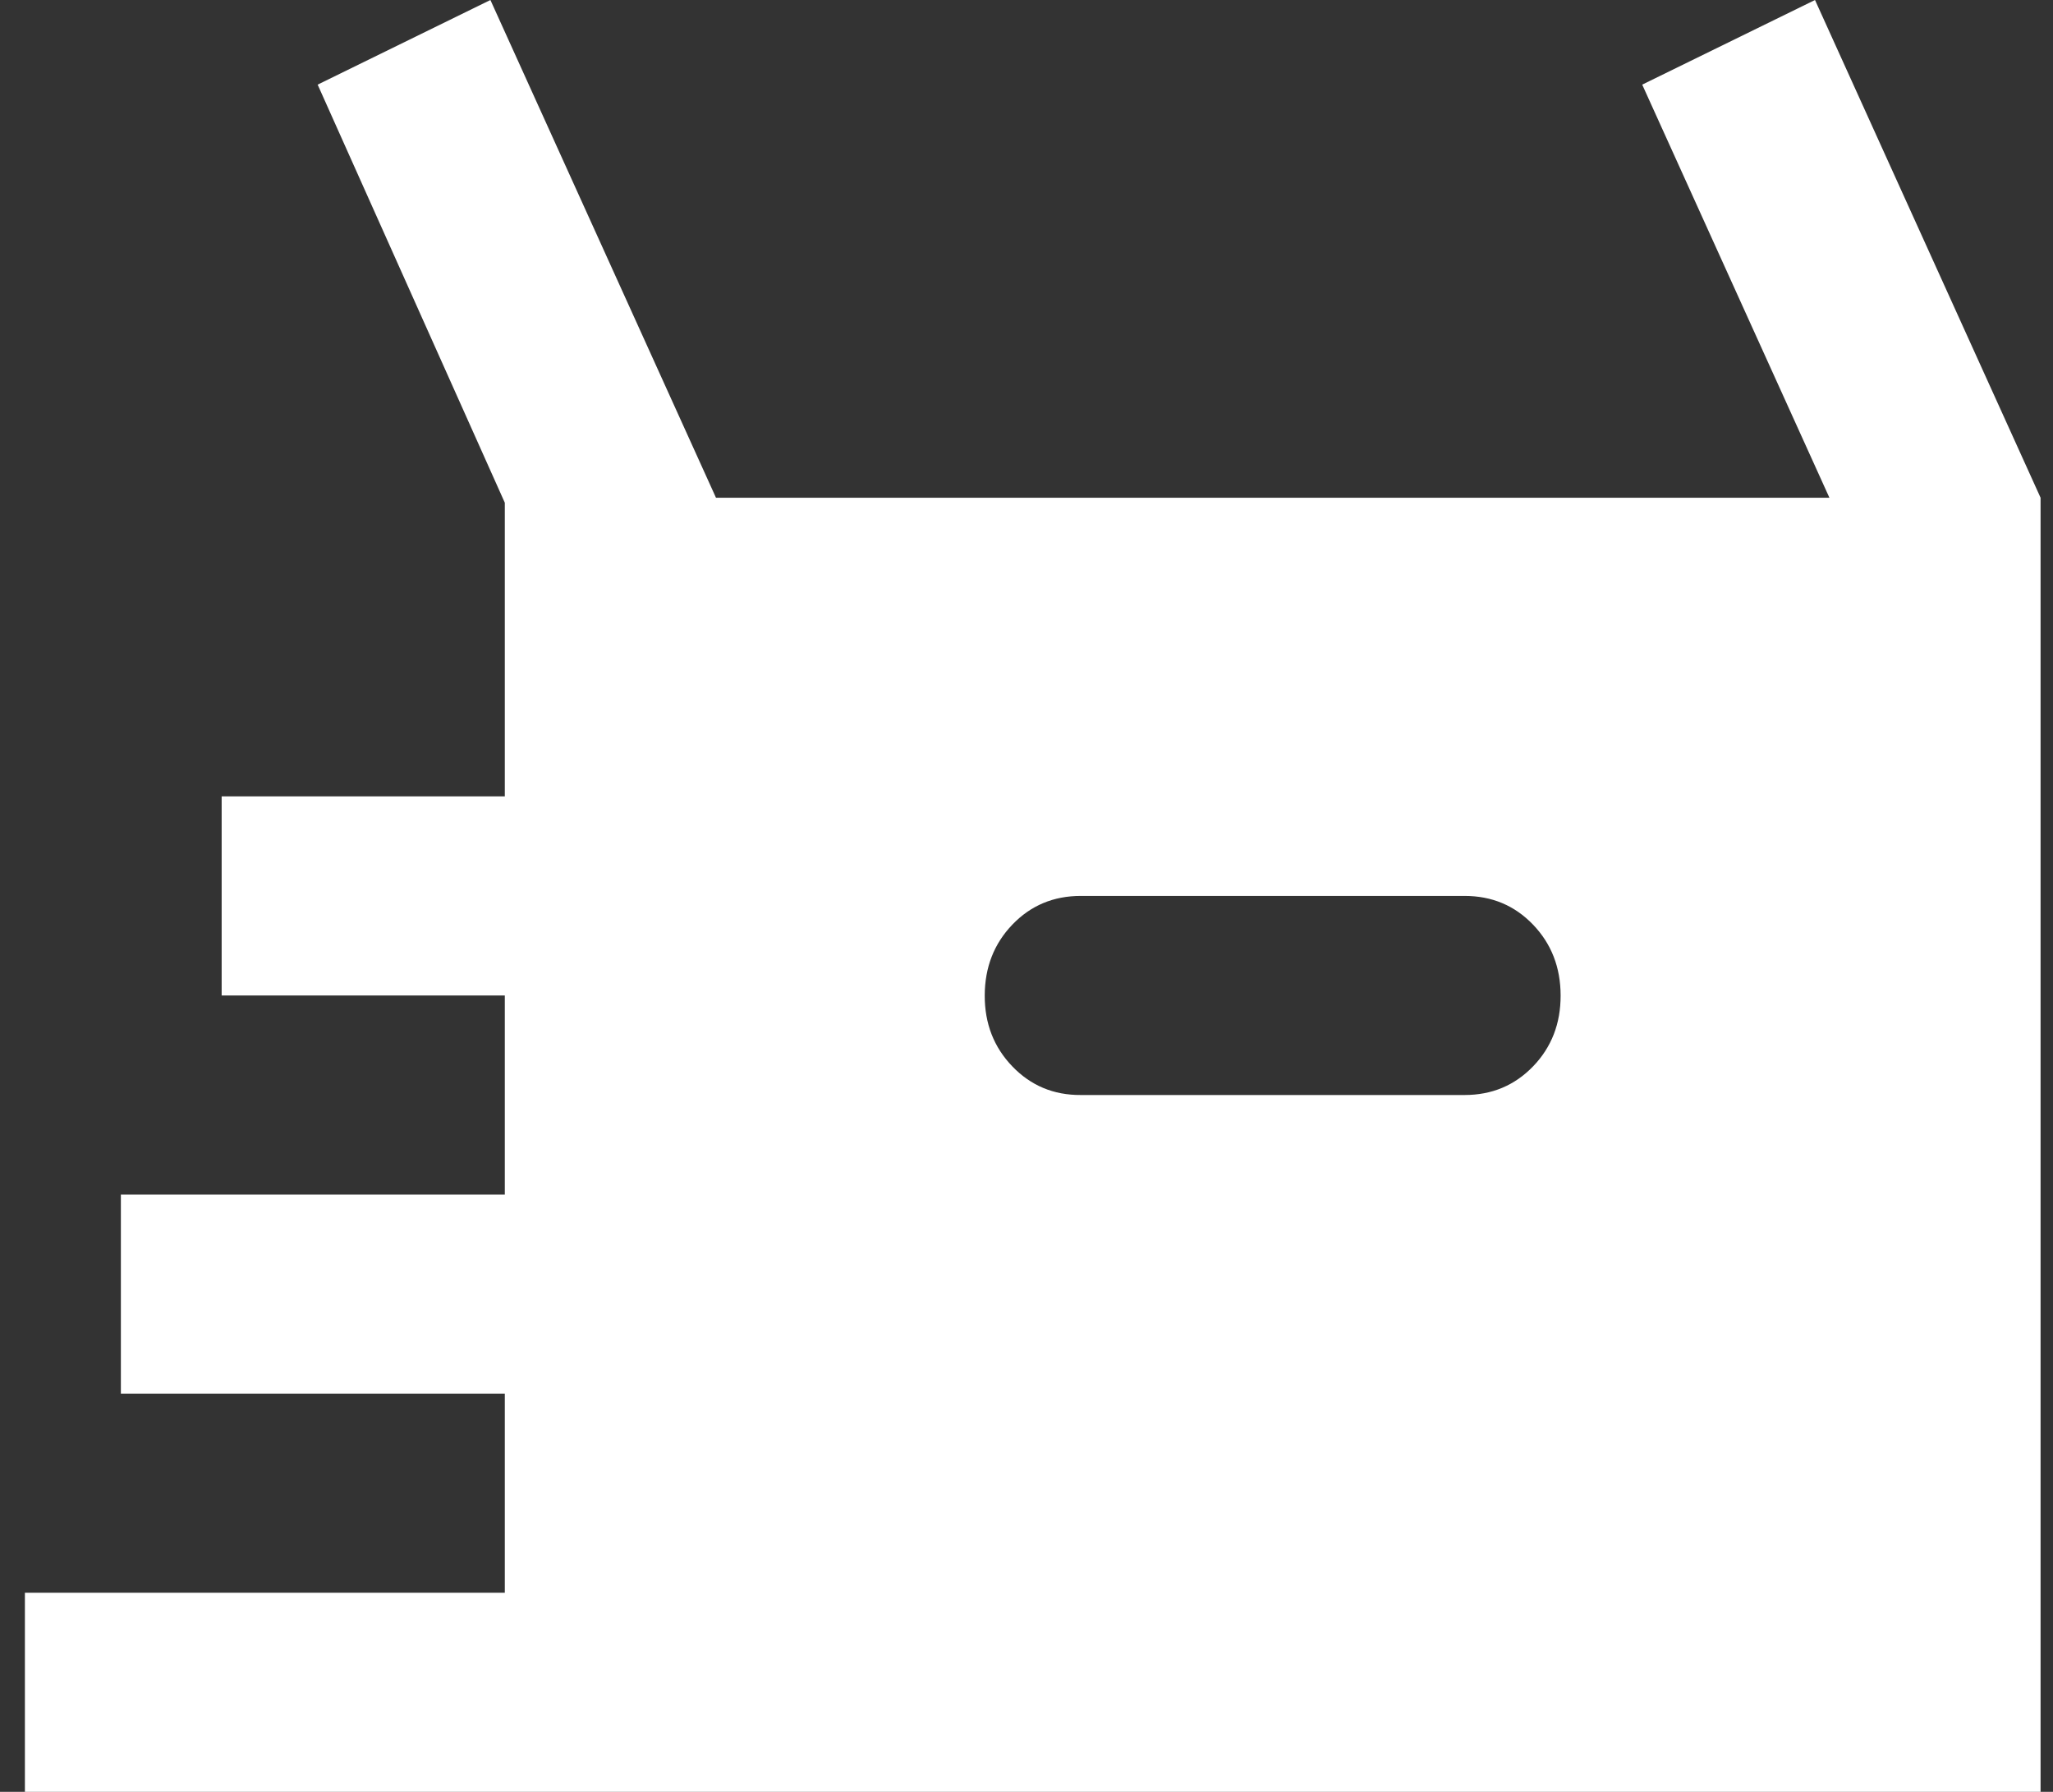 <svg xmlns="http://www.w3.org/2000/svg" width="55" height="48" viewBox="0 0 55 48" fill="none">
    <rect x="0" y="0" width="55" height="48" fill="#333333" stroke="none"/>
    <path d="M0.667 48V42.667H13.524V37.333H3.238V32H13.524V26.667H5.938V21.333H13.524V13.467L8.51 2.267L13.138 0L19.181 13.333H49.01L43.995 2.267L48.624 0L54.667 13.333V48H0.667ZM28.952 29.333H39.238C39.967 29.333 40.578 29.077 41.072 28.565C41.565 28.053 41.811 27.42 41.809 26.667C41.808 25.913 41.561 25.28 41.069 24.768C40.577 24.256 39.967 24 39.238 24H28.952C28.224 24 27.613 24.256 27.122 24.768C26.63 25.28 26.383 25.913 26.381 26.667C26.379 27.42 26.626 28.054 27.122 28.568C27.617 29.082 28.227 29.337 28.952 29.333Z" fill="white"/>
</svg>